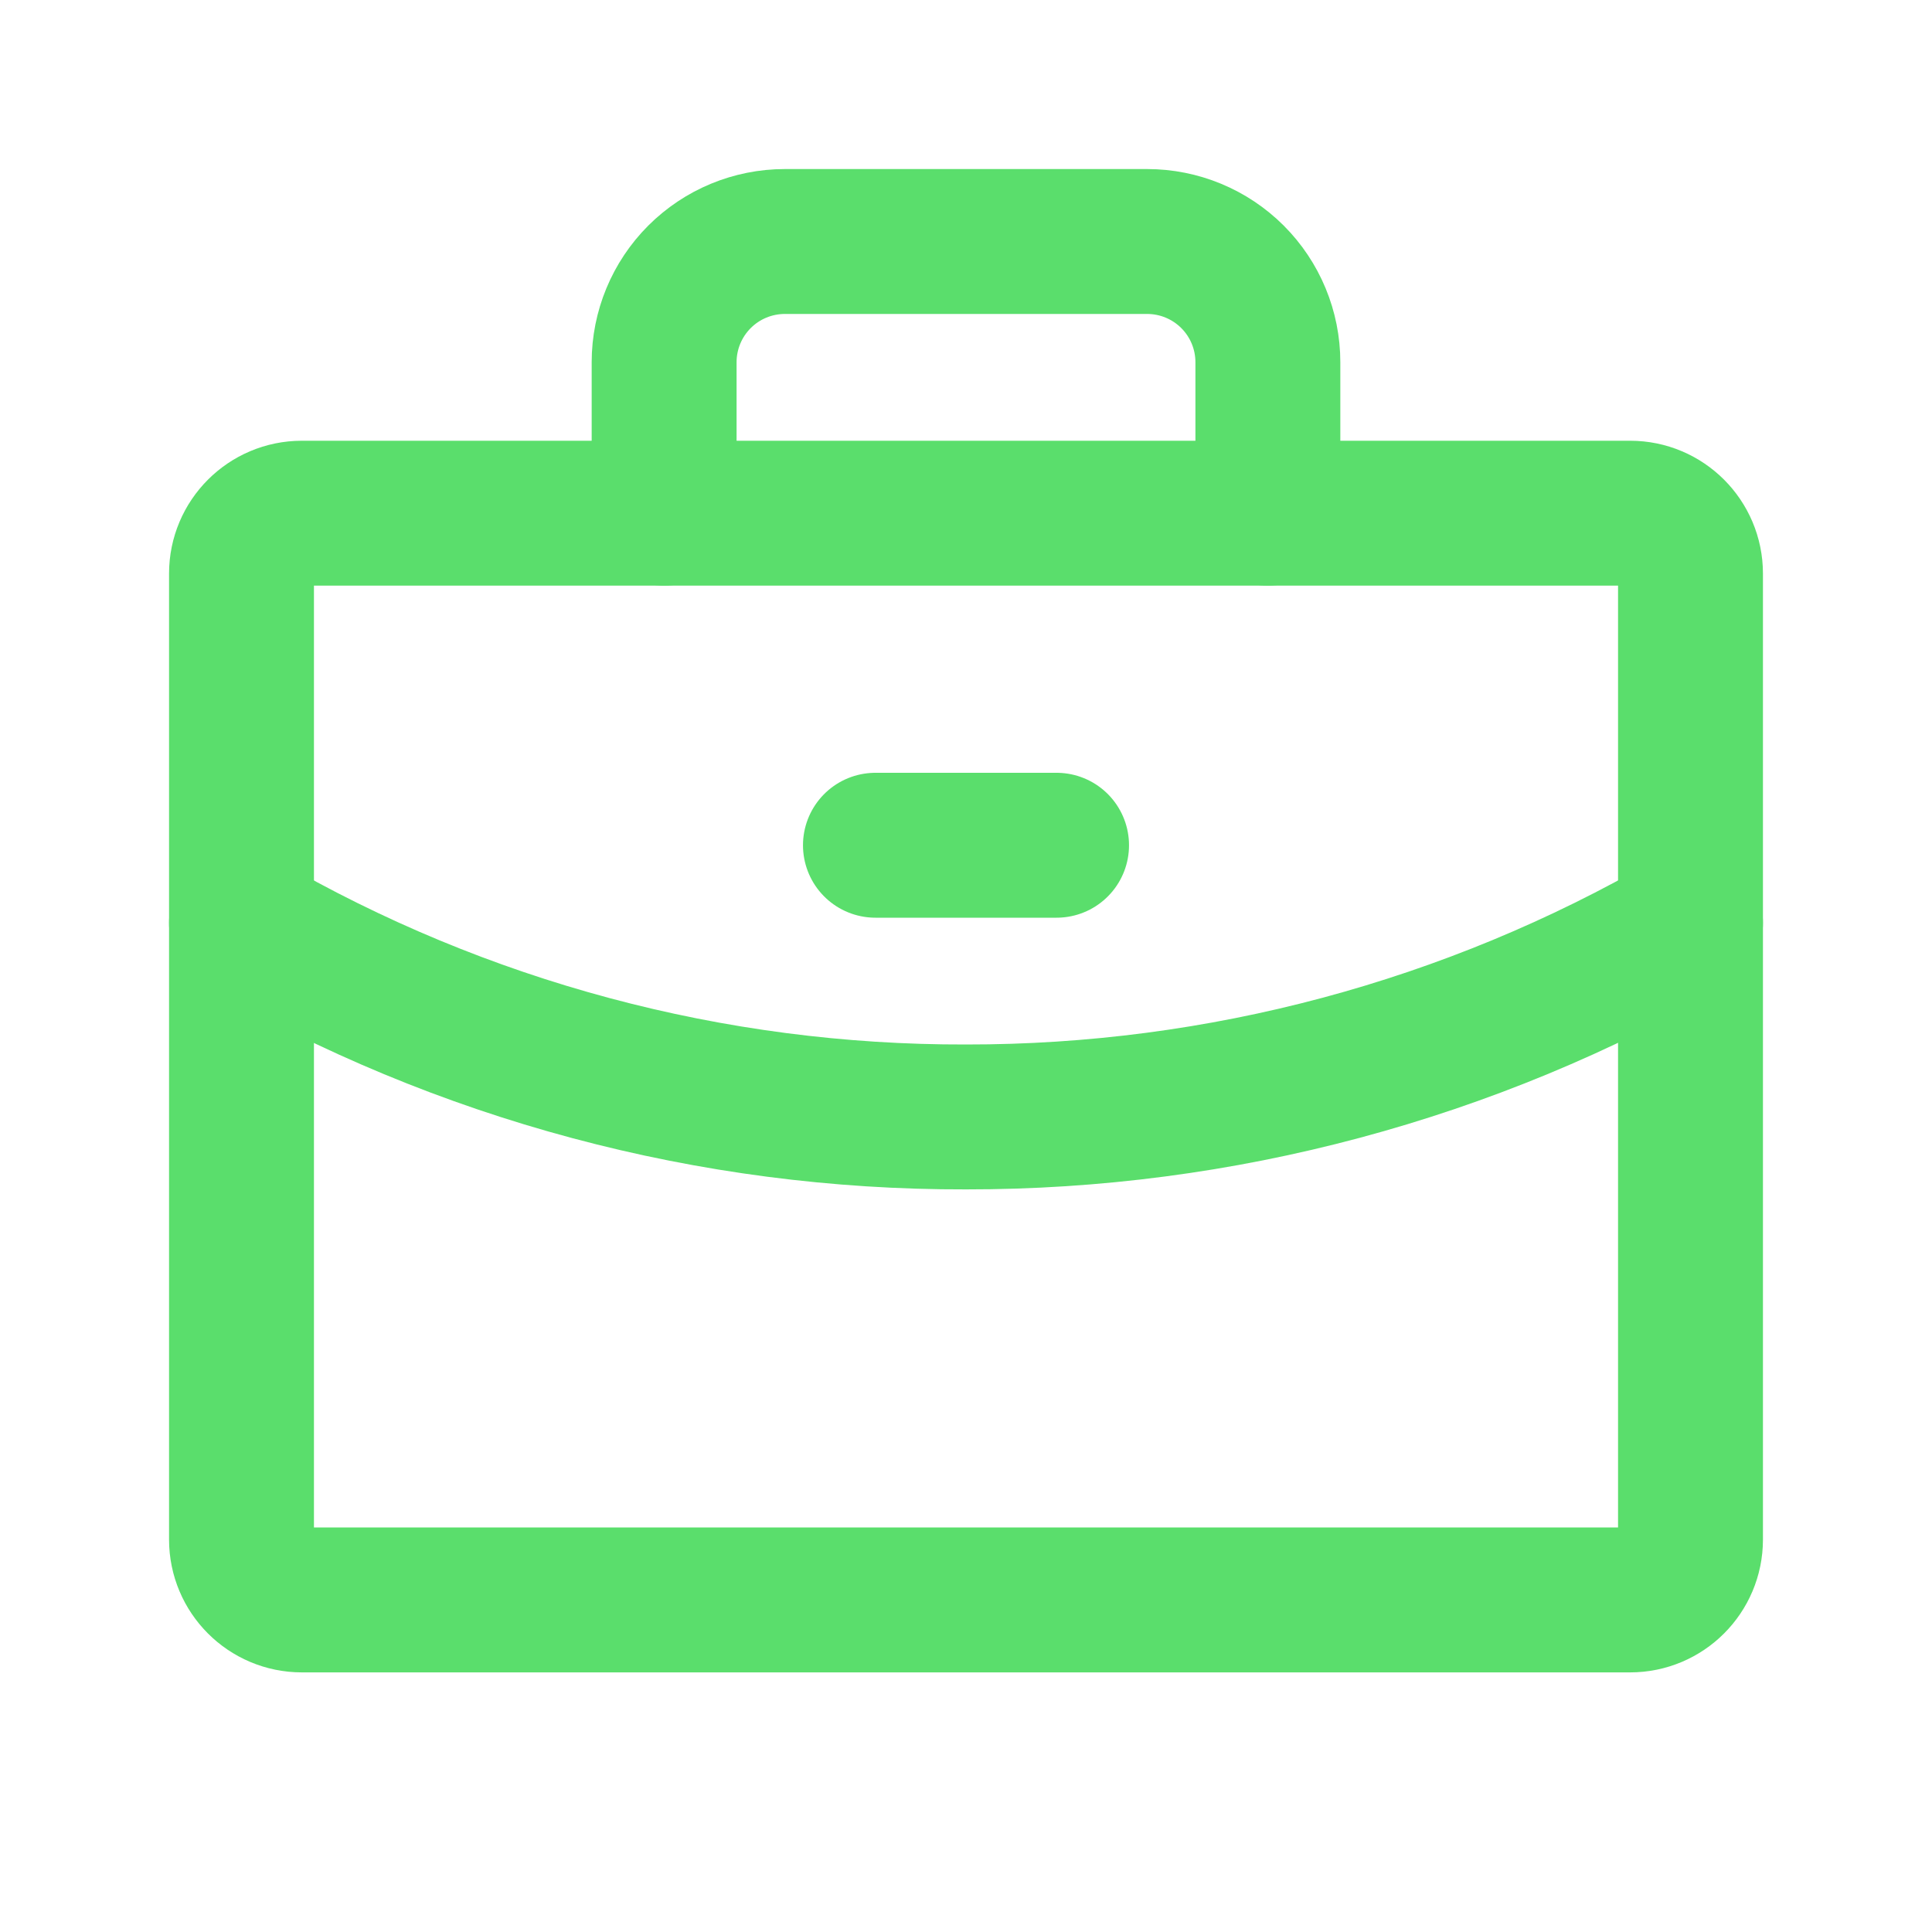 <svg width="40" height="40" viewBox="0 0 40 40" fill="none" xmlns="http://www.w3.org/2000/svg">
<path d="M33.75 10.625H6.25C5.56 10.625 5 11.185 5 11.875V31.875C5 32.565 5.56 33.125 6.25 33.125H33.75C34.44 33.125 35 32.565 35 31.875V11.875C35 11.185 34.44 10.625 33.75 10.625Z" stroke="#5ade6c" stroke-width="3" stroke-linecap="round" stroke-linejoin="round"/>
<path d="M26.25 10.625V7.5C26.25 6.837 25.987 6.201 25.518 5.732C25.049 5.263 24.413 5 23.75 5H16.25C15.587 5 14.951 5.263 14.482 5.732C14.013 6.201 13.75 6.837 13.75 7.5V10.625" stroke="#5ade6c" stroke-width="3" stroke-linecap="round" stroke-linejoin="round"/>
<path d="M35 19.109C30.441 21.746 25.266 23.131 20 23.125C14.733 23.139 9.556 21.753 5 19.109" stroke="#5ade6c" stroke-width="3" stroke-linecap="round" stroke-linejoin="round"/>
<path d="M18.125 17.5H21.875" stroke="#5ade6c" stroke-width="3" stroke-linecap="round" stroke-linejoin="round"/>
</svg>
